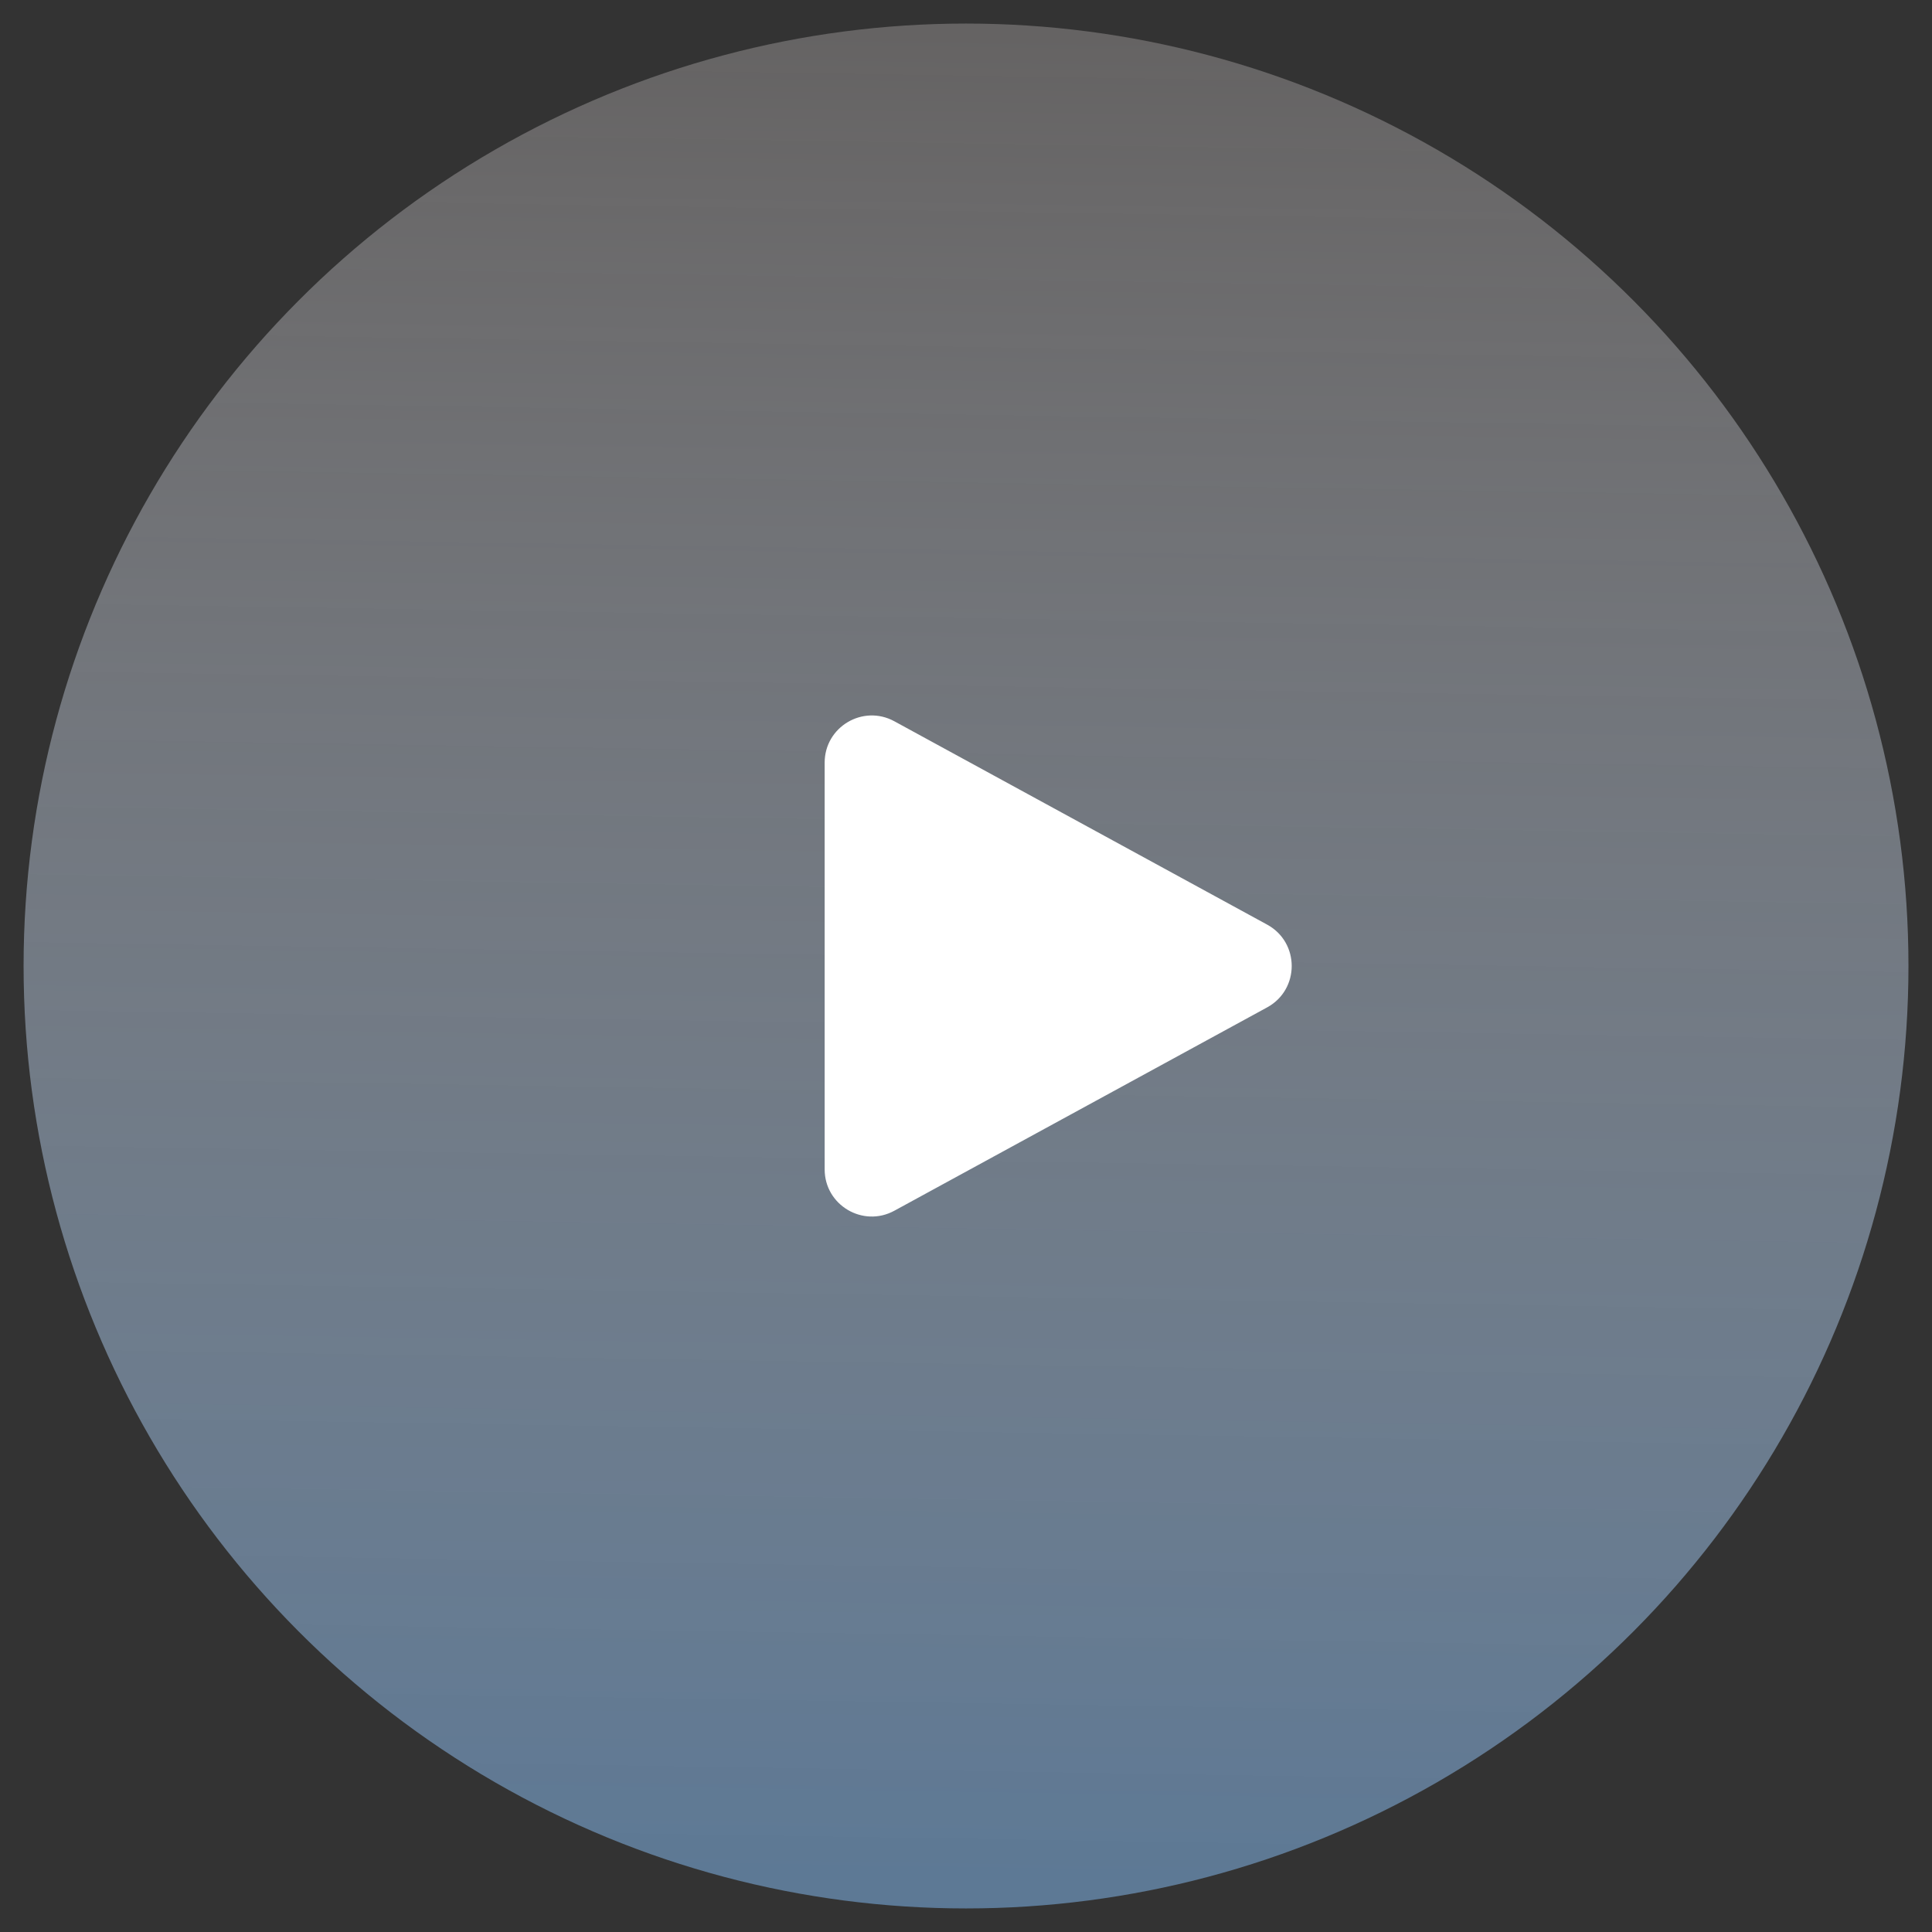 <svg xmlns="http://www.w3.org/2000/svg" xmlns:xlink="http://www.w3.org/1999/xlink" width="82" height="82" viewBox="0 0 82 82">
  <rect x="0" y="0" width="82" height="82" fill="#333333" stroke="none"/>
  <defs>
    <linearGradient id="linear-gradient" x1="0.5" x2="0.476" y2="1.501" gradientUnits="objectBoundingBox">
      <stop offset="0" stop-color="#ebe4e4" stop-opacity="0.302"/>
      <stop offset="0.768" stop-color="#517aa3"/>
      <stop offset="1" stop-color="#6797ce"/>
    </linearGradient>
    <clipPath id="clip-lem-button">
      <rect width="82" height="82"/>
    </clipPath>
  </defs>
  <g id="lem-button" clip-path="url(#clip-lem-button)">
    <g id="组_56267" data-name="组 56267" transform="translate(-1576.344 -3694.345)">
      <circle id="椭圆_1448" data-name="椭圆 1448" cx="40" cy="40" r="40" transform="translate(1577.345 3695.345)" opacity="0.896" fill="url(#linear-gradient)"/>
      <g id="多边形_1" data-name="多边形 1" transform="translate(1633.345 3723.345) rotate(90)" fill="#fff">
        <path d="M 20.631 21.5 L 3.369 21.5 C 2.834 21.5 2.352 21.225 2.079 20.766 C 1.806 20.306 1.796 19.751 2.052 19.282 L 10.683 3.458 C 10.95 2.969 11.442 2.677 12 2.677 C 12.558 2.677 13.05 2.969 13.317 3.458 L 21.948 19.282 C 22.204 19.751 22.194 20.306 21.921 20.766 C 21.648 21.225 21.166 21.5 20.631 21.5 Z" stroke="none"/>
        <path d="M 12 3.177 C 11.822 3.177 11.379 3.227 11.122 3.698 L 2.491 19.521 C 2.245 19.972 2.422 20.363 2.509 20.51 C 2.597 20.658 2.855 21 3.369 21 L 20.631 21 C 21.145 21 21.403 20.658 21.491 20.51 C 21.578 20.363 21.755 19.972 21.509 19.521 L 12.878 3.698 C 12.621 3.227 12.178 3.177 12 3.177 M 12 2.177 C 12.688 2.177 13.377 2.524 13.756 3.219 L 22.387 19.042 C 23.114 20.375 22.149 22 20.631 22 L 3.369 22 C 1.851 22 0.886 20.375 1.613 19.042 L 10.244 3.219 C 10.623 2.524 11.312 2.177 12 2.177 Z" stroke="none" fill="#fff"/>
      </g>
    </g>
  </g>
</svg>
